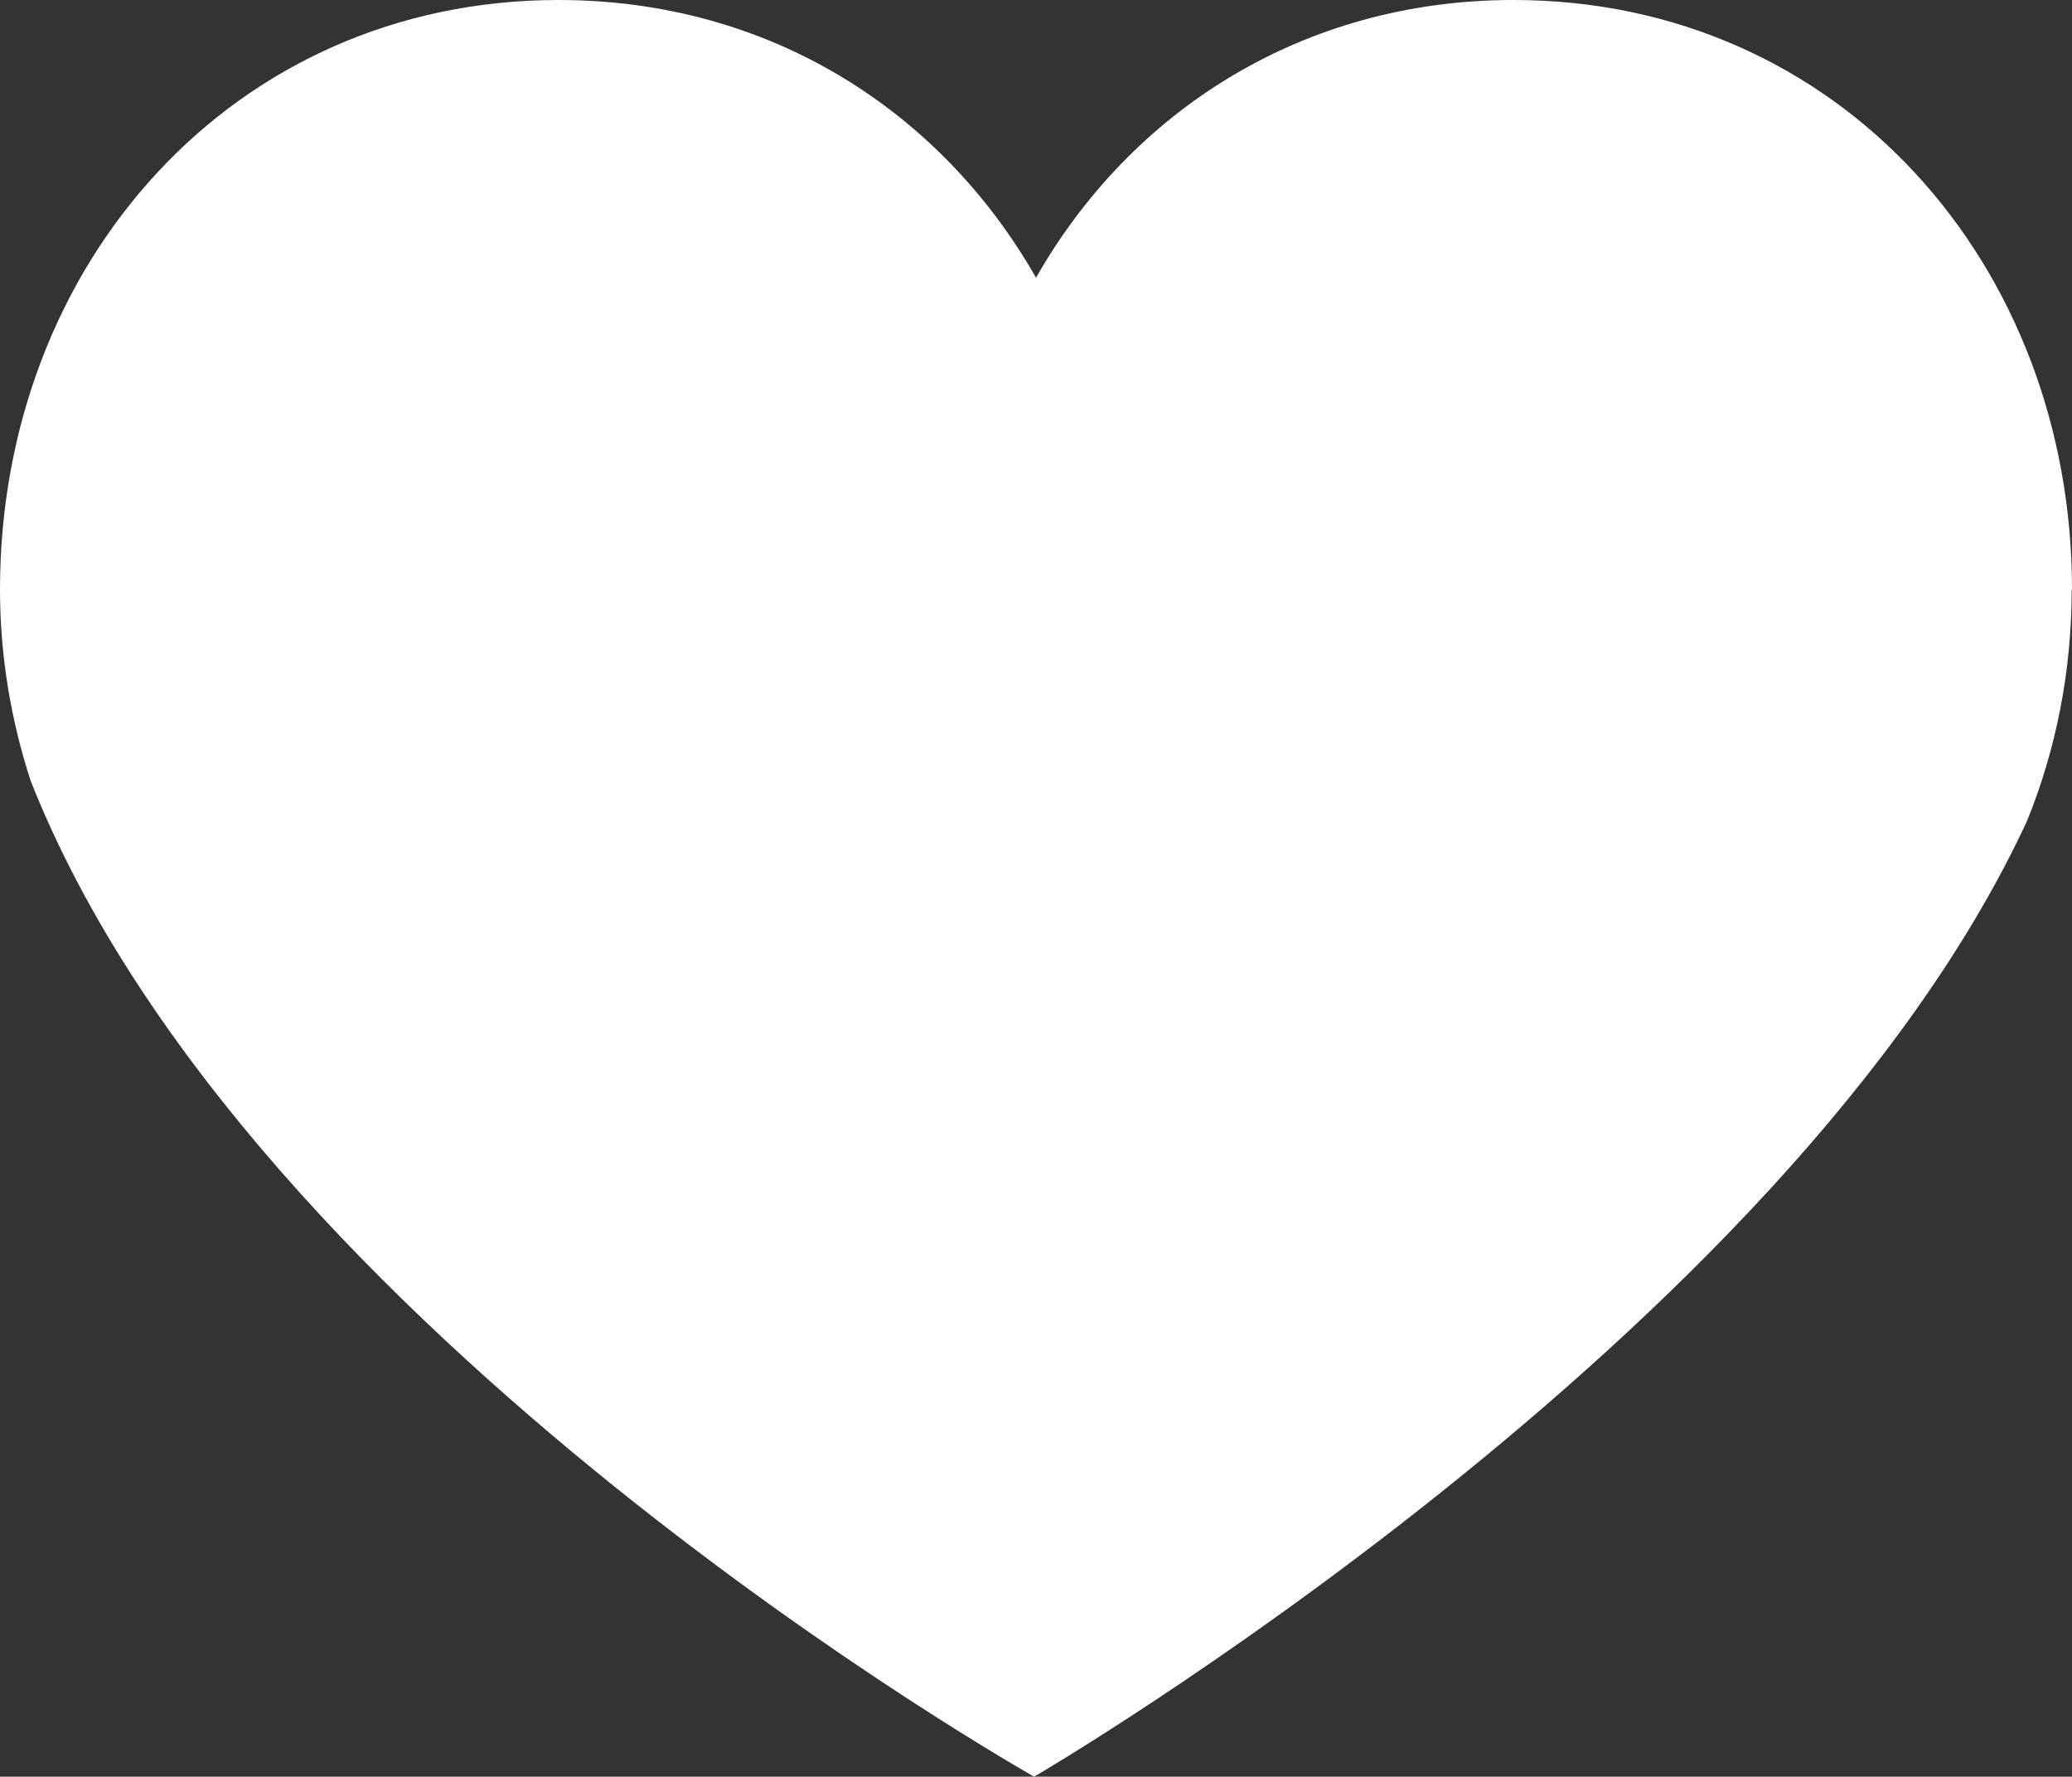 <?xml version="1.0" encoding="UTF-8"?><svg id="_レイヤー_2" xmlns="http://www.w3.org/2000/svg" viewBox="0 0 66.78 57.26"><rect x="0" y="0" width="66.78" height="57.26" fill="#333333" stroke="none"/><g id="_レイヤー_1-2"><path d="M66.78,19c0-10.49-7.51-19-18-19-6.8,0-12.33,3.58-15.39,8.95C30.33,3.58,24.8,0,18,0,7.51,0,0,8.51,0,19c0,2.16,.36,4.24,.99,6.17,7.07,17.87,32.34,32.09,32.34,32.09,0,0,24.28-14.15,32-30.8,.93-2.29,1.44-4.81,1.44-7.46Z" fill="#fff"/></g></svg>